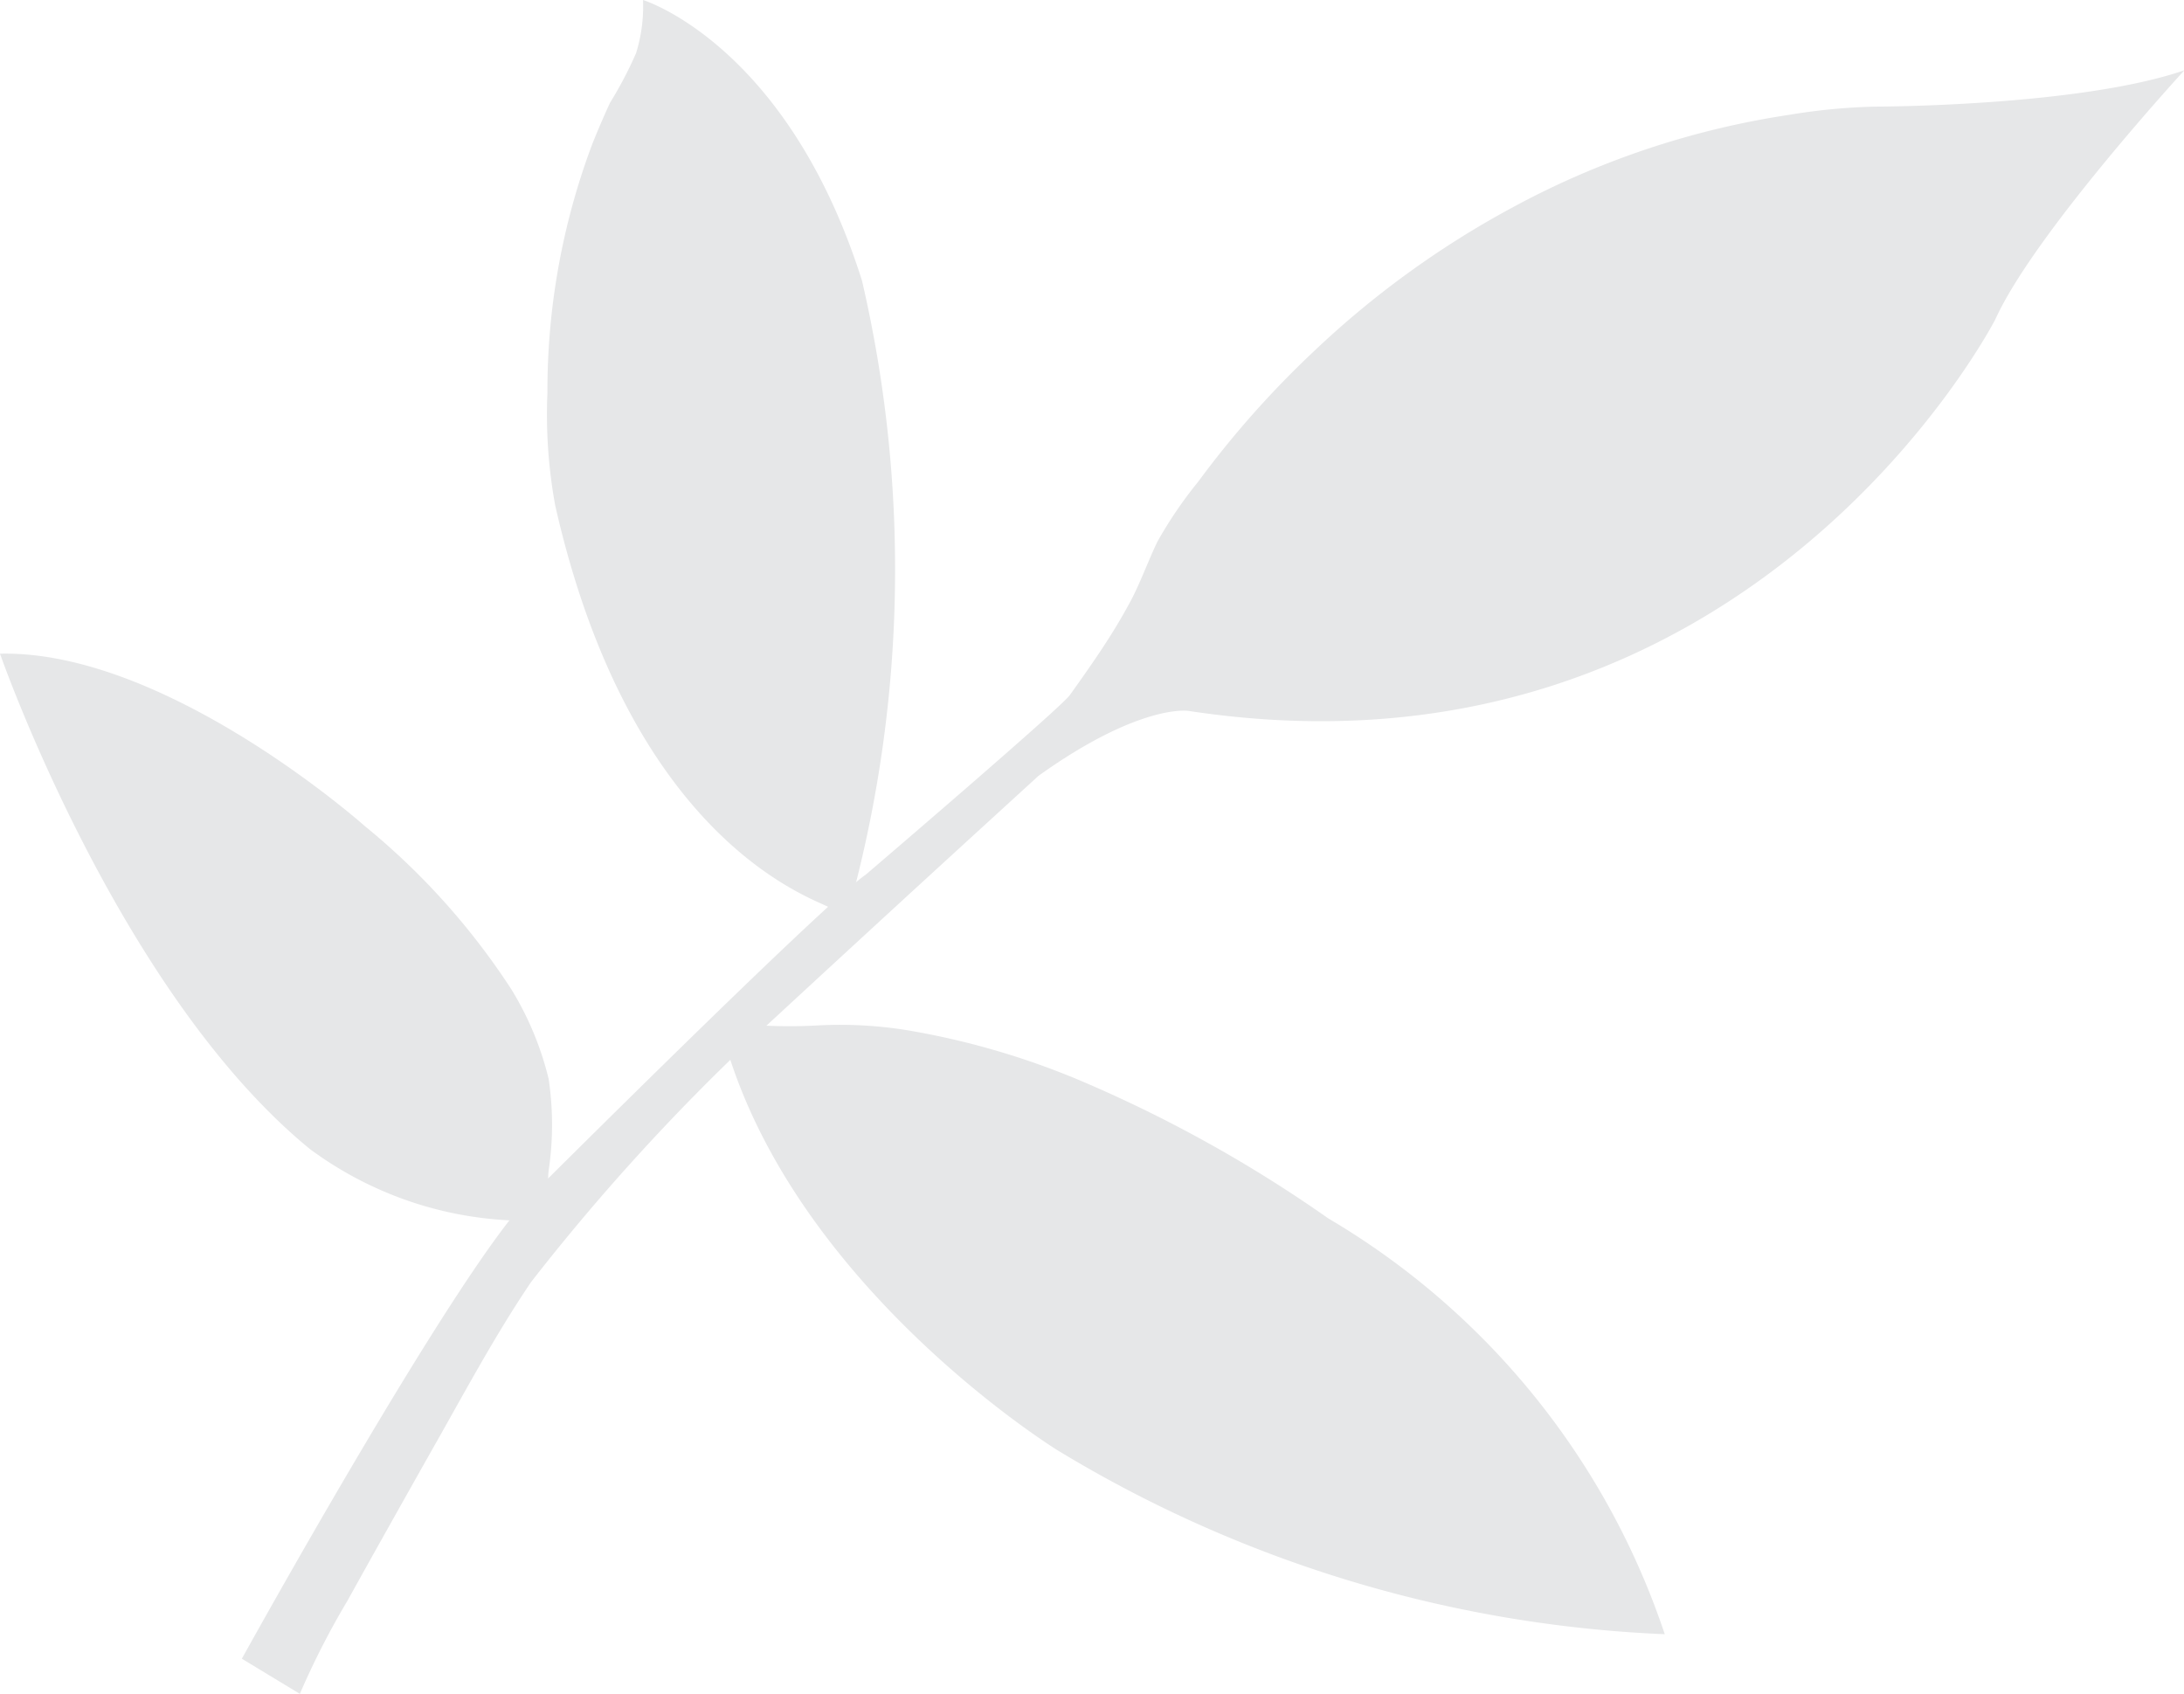 <svg xmlns="http://www.w3.org/2000/svg" viewBox="0 0 53.46 41.46"><defs><style>.a{fill:#e6e7e8;}</style></defs><title>plant-gray</title><path class="a" d="M5.92,40.6s5.17-9.35,7-11.26c0,0,7.2-7.19,8.27-7.93,0,0,4.81-4.11,5-4.4.5-.7,1-1.41,1.41-2.16.29-.51.48-1.07.73-1.59a10.32,10.32,0,0,1,1-1.47A23.53,23.53,0,0,1,32.16,8.6,22.65,22.65,0,0,1,37,5.09,20.66,20.66,0,0,1,43.8,2.81a14.87,14.87,0,0,1,2.08-.2s5,0,7.59-.89c0,0-3.68,4-4.63,6.1,0,0-6,11.68-19.75,9.58,0,0-1.18-.19-3.67,1.59l-1.51,1.38q-2.69,2.46-5.36,4.93A52.65,52.65,0,0,0,13,31.38c-.92,1.36-1.69,2.82-2.5,4.24-.67,1.19-1.34,2.38-2,3.57a19.44,19.44,0,0,0-1.16,2.27Z"/><path class="a" d="M15.74,0s3.53,1.08,5.36,6.87A31.21,31.21,0,0,1,20.85,22l.33.57-.12.34-.22-.07s0-.36-.56-.64-4.86-1.75-6.69-9.83a12.37,12.37,0,0,1-.19-2.76,17.16,17.16,0,0,1,1.1-6.09q.2-.5.43-1a9.76,9.76,0,0,0,.64-1.22A3.87,3.87,0,0,0,15.74,0Z"/><path class="a" d="M13.71,29.6c0,.07-.23-.26-.23-.27a1.79,1.79,0,0,1-.05-.68,7.59,7.59,0,0,0,0-2.24,7.62,7.62,0,0,0-.91-2.19,17.36,17.36,0,0,0-3.59-4S4.09,15.91,0,16c0,0,2.88,8.27,7.58,12.12a8.93,8.93,0,0,0,6.06,1.73Z"/><path class="a" d="M17.92,25l.11,0a2,2,0,0,0,.62.1A12.54,12.54,0,0,0,20,25.1a10.23,10.23,0,0,1,2.4.15,19.05,19.05,0,0,1,4.21,1.27,33,33,0,0,1,5.9,3.3A18.69,18.69,0,0,1,40.75,40a31.12,31.12,0,0,1-14.86-4.5s-6.66-4.1-8.24-10.34A.5.5,0,0,1,17.92,25Z"/></svg>